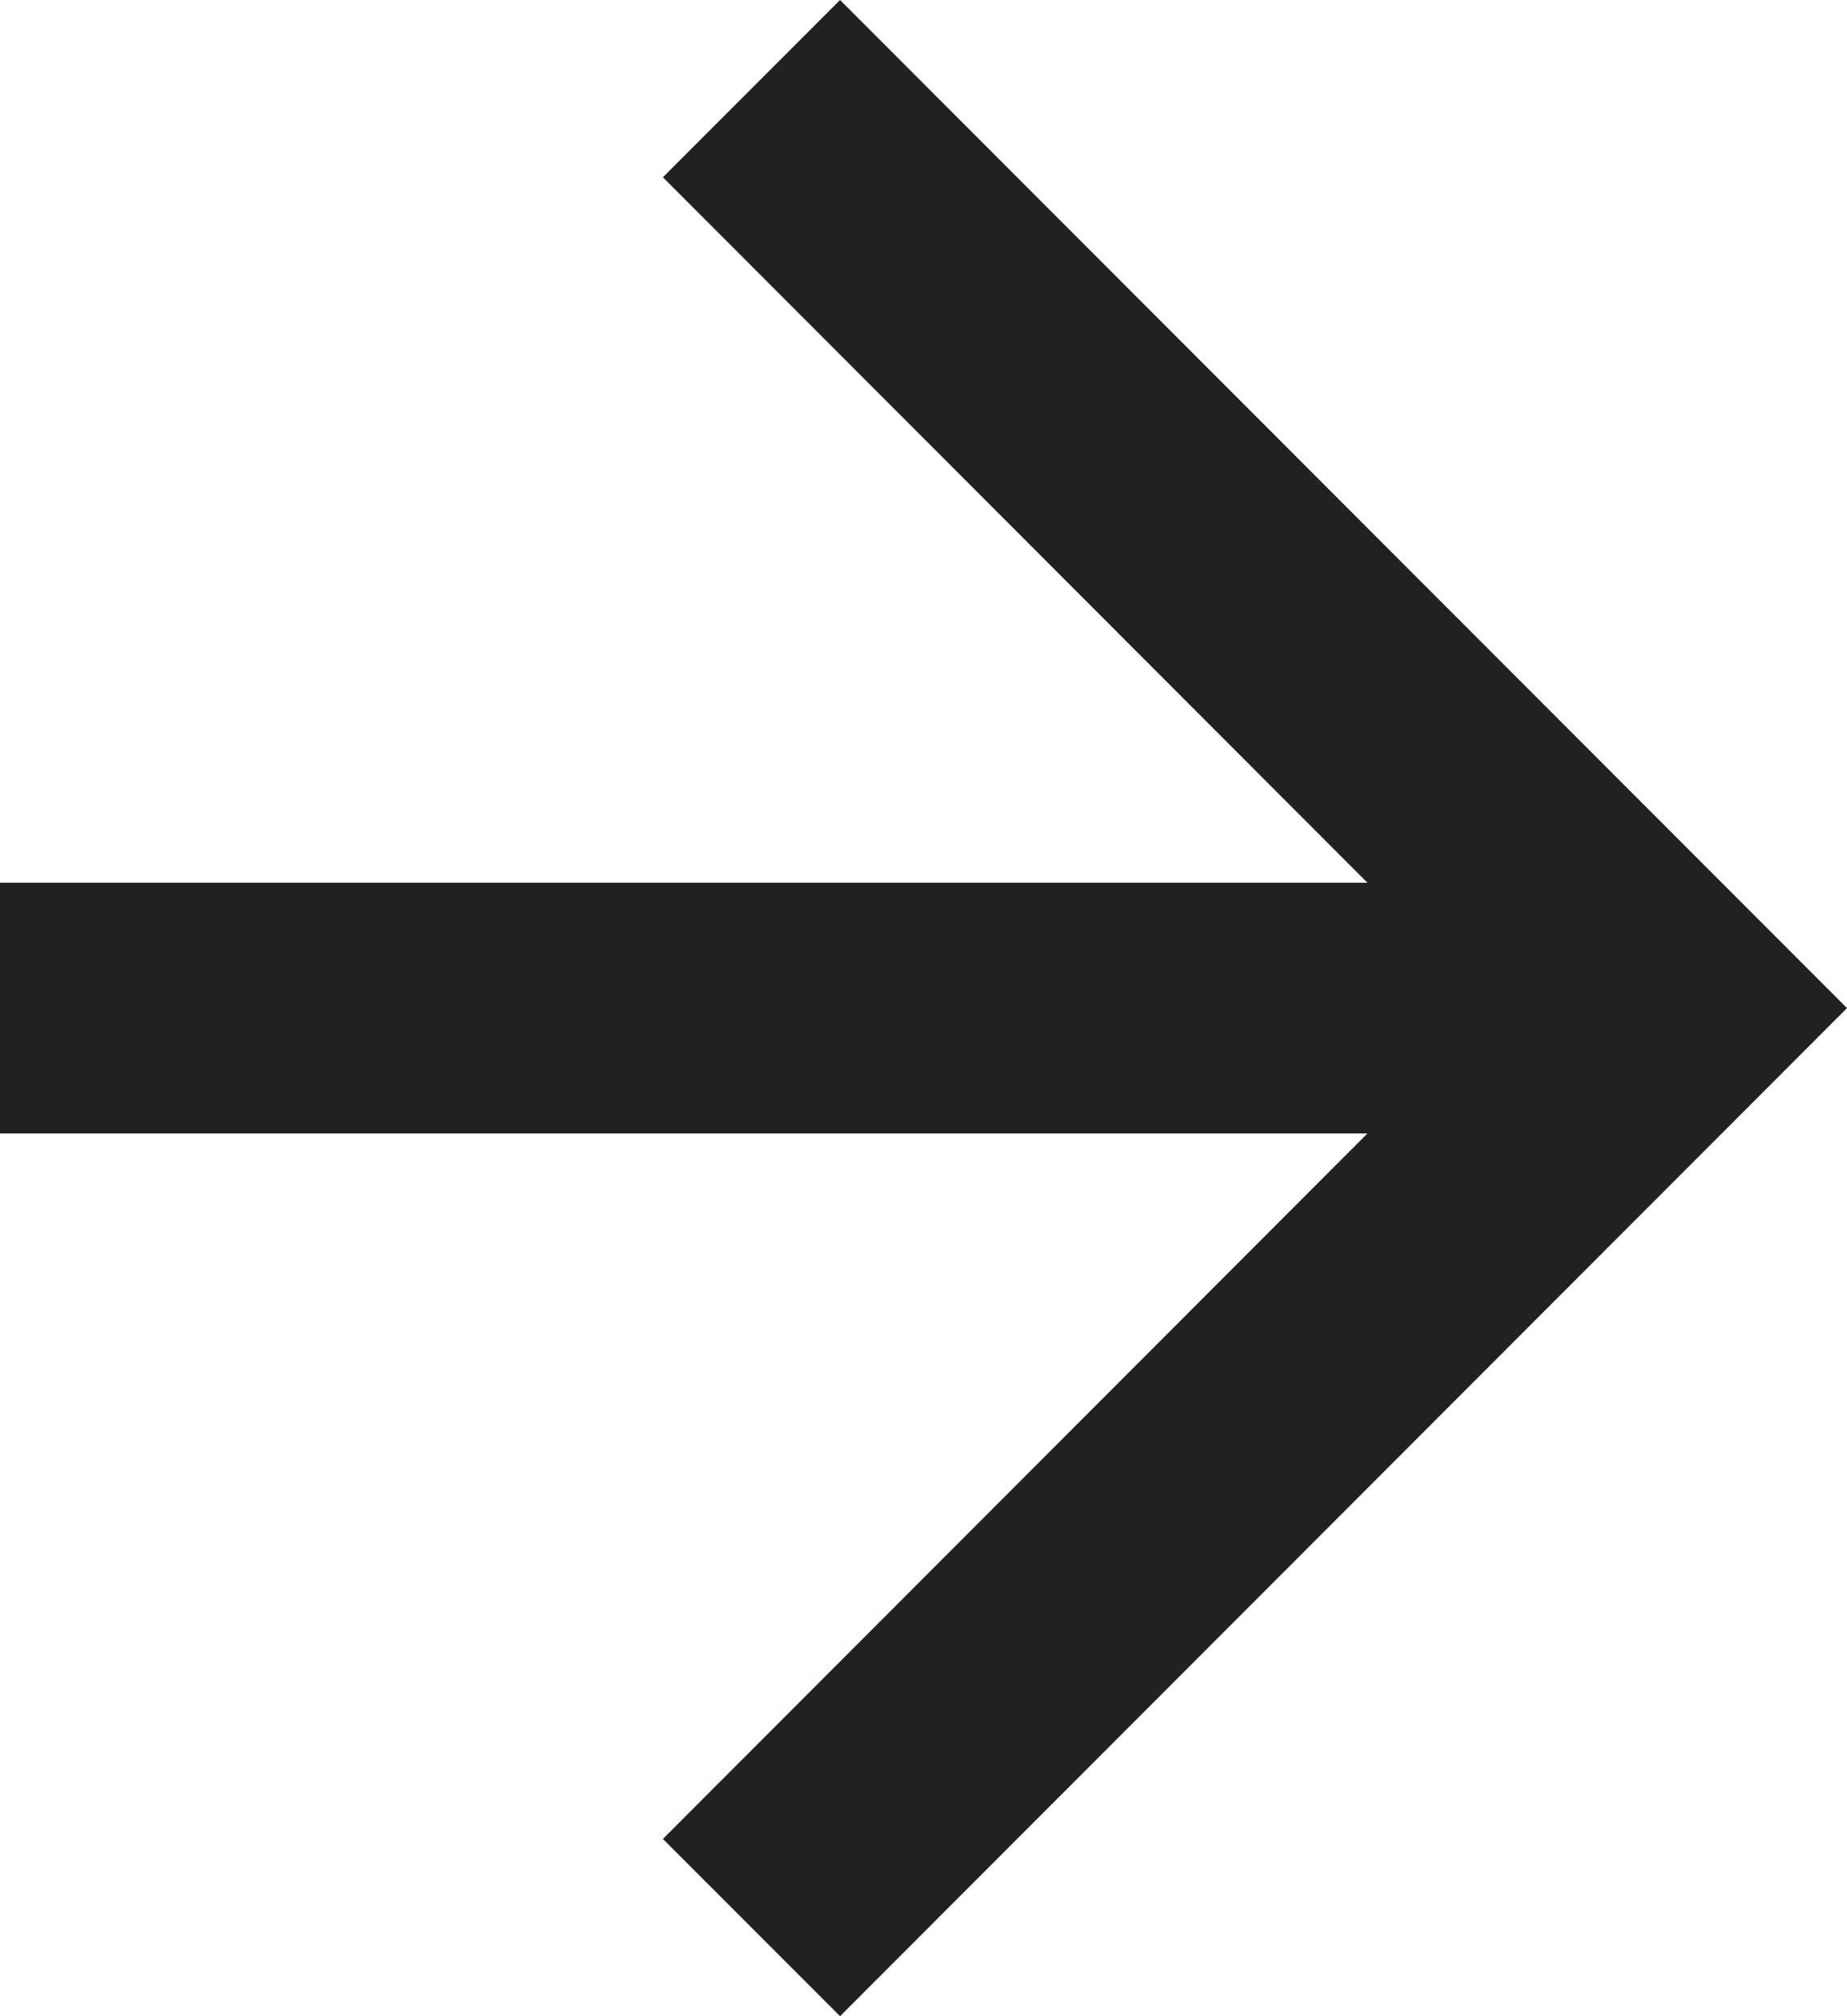 <?xml version="1.0" encoding="UTF-8"?> <svg xmlns="http://www.w3.org/2000/svg" width="11" height="12" viewBox="0 0 11 12" fill="none"><path fill-rule="evenodd" clip-rule="evenodd" d="M5.003 0L11 6L5.003 12L3.948 10.945L8.144 6.746H0V5.254H8.144L3.948 1.055L5.003 0Z" fill="#23211F"></path></svg> 